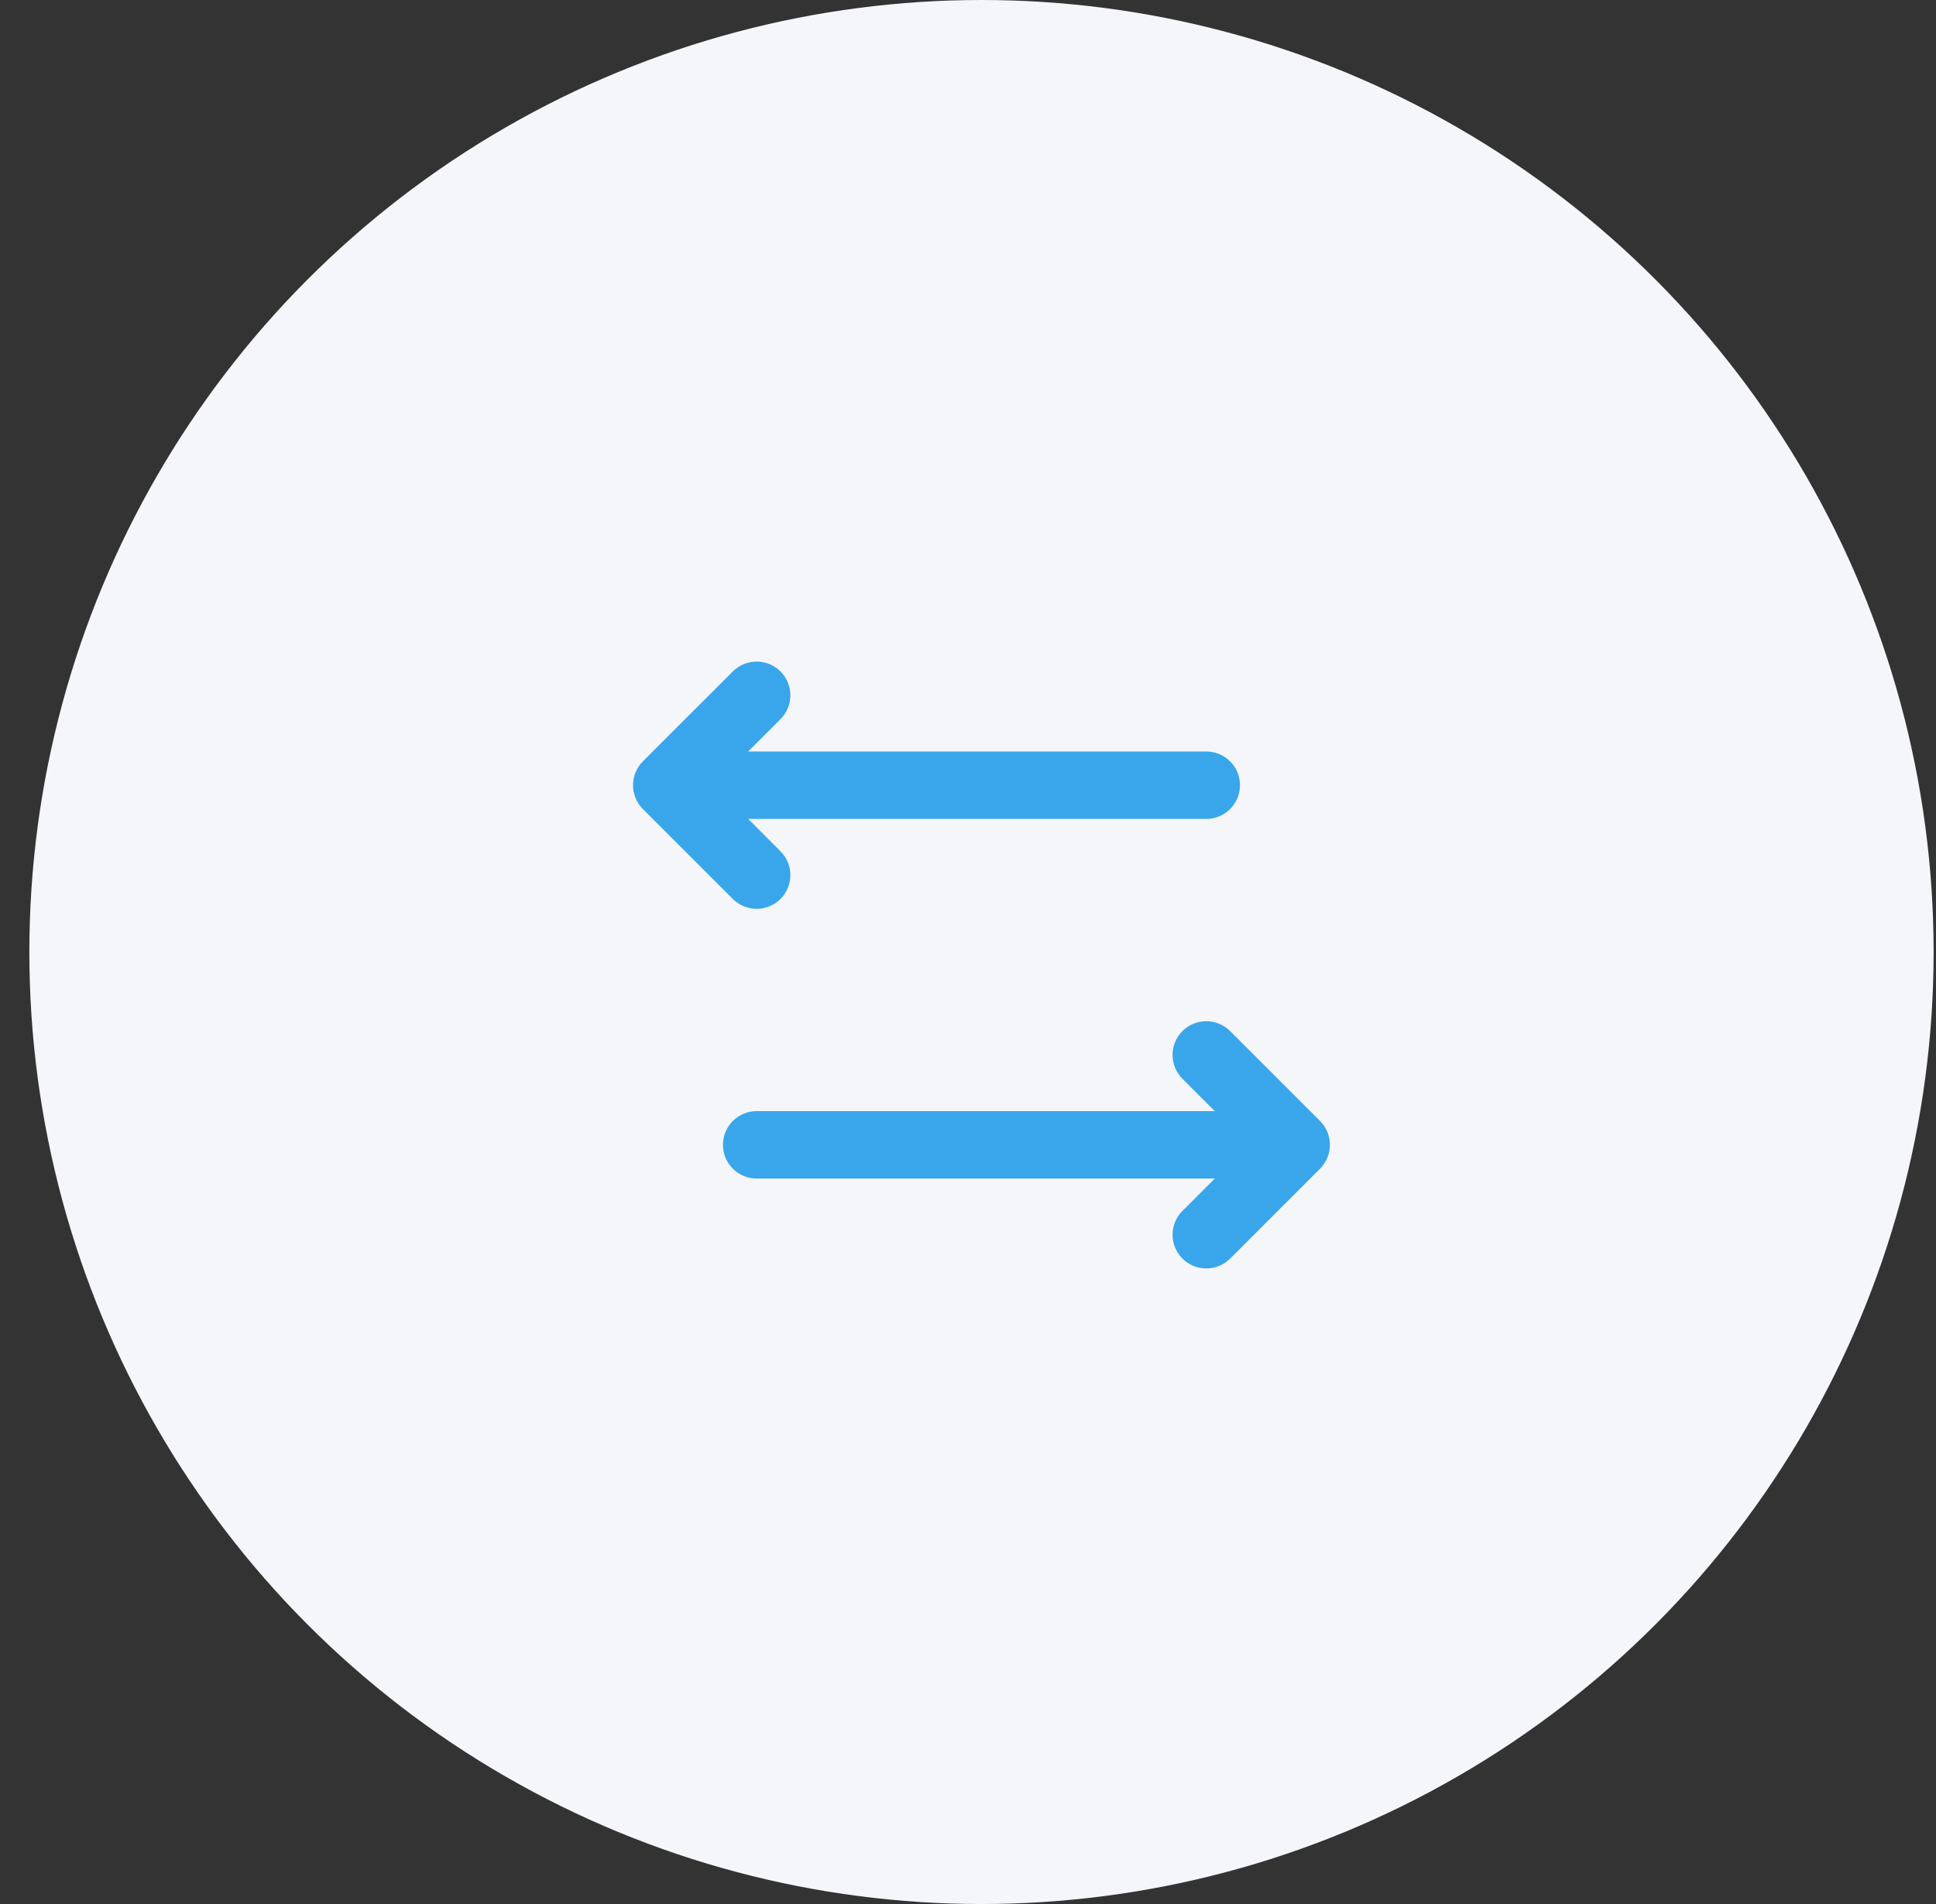 <?xml version="1.0" encoding="UTF-8"?> <svg xmlns="http://www.w3.org/2000/svg" width="61" height="60" viewBox="0 0 61 60" fill="none"><rect x="0" y="0" width="61" height="60" fill="#333333" stroke="none"/> <circle cx="30.925" cy="30" r="30" fill="#F5F6F9"></circle> <path d="M24.592 22.662C25.007 22.247 25.007 21.574 24.592 21.159C24.177 20.744 23.505 20.744 23.09 21.159L20.256 23.992C19.842 24.407 19.842 25.08 20.256 25.495L23.09 28.328C23.505 28.743 24.177 28.743 24.592 28.328C25.007 27.913 25.007 27.241 24.592 26.826L23.573 25.806H38.008C38.595 25.806 39.07 25.33 39.07 24.744C39.07 24.157 38.595 23.681 38.008 23.681H23.573L24.592 22.662Z" fill="#39A6EB"></path> <path d="M37.257 32.492C36.842 32.907 36.842 33.58 37.257 33.995L38.276 35.014H23.841C23.254 35.014 22.779 35.49 22.779 36.077C22.779 36.664 23.254 37.139 23.841 37.139H38.276L37.257 38.159C36.842 38.574 36.842 39.246 37.257 39.661C37.671 40.076 38.344 40.076 38.759 39.661L41.592 36.828C42.007 36.413 42.007 35.74 41.592 35.325L38.759 32.492C38.344 32.077 37.671 32.077 37.257 32.492Z" fill="#39A6EB"></path> </svg> 